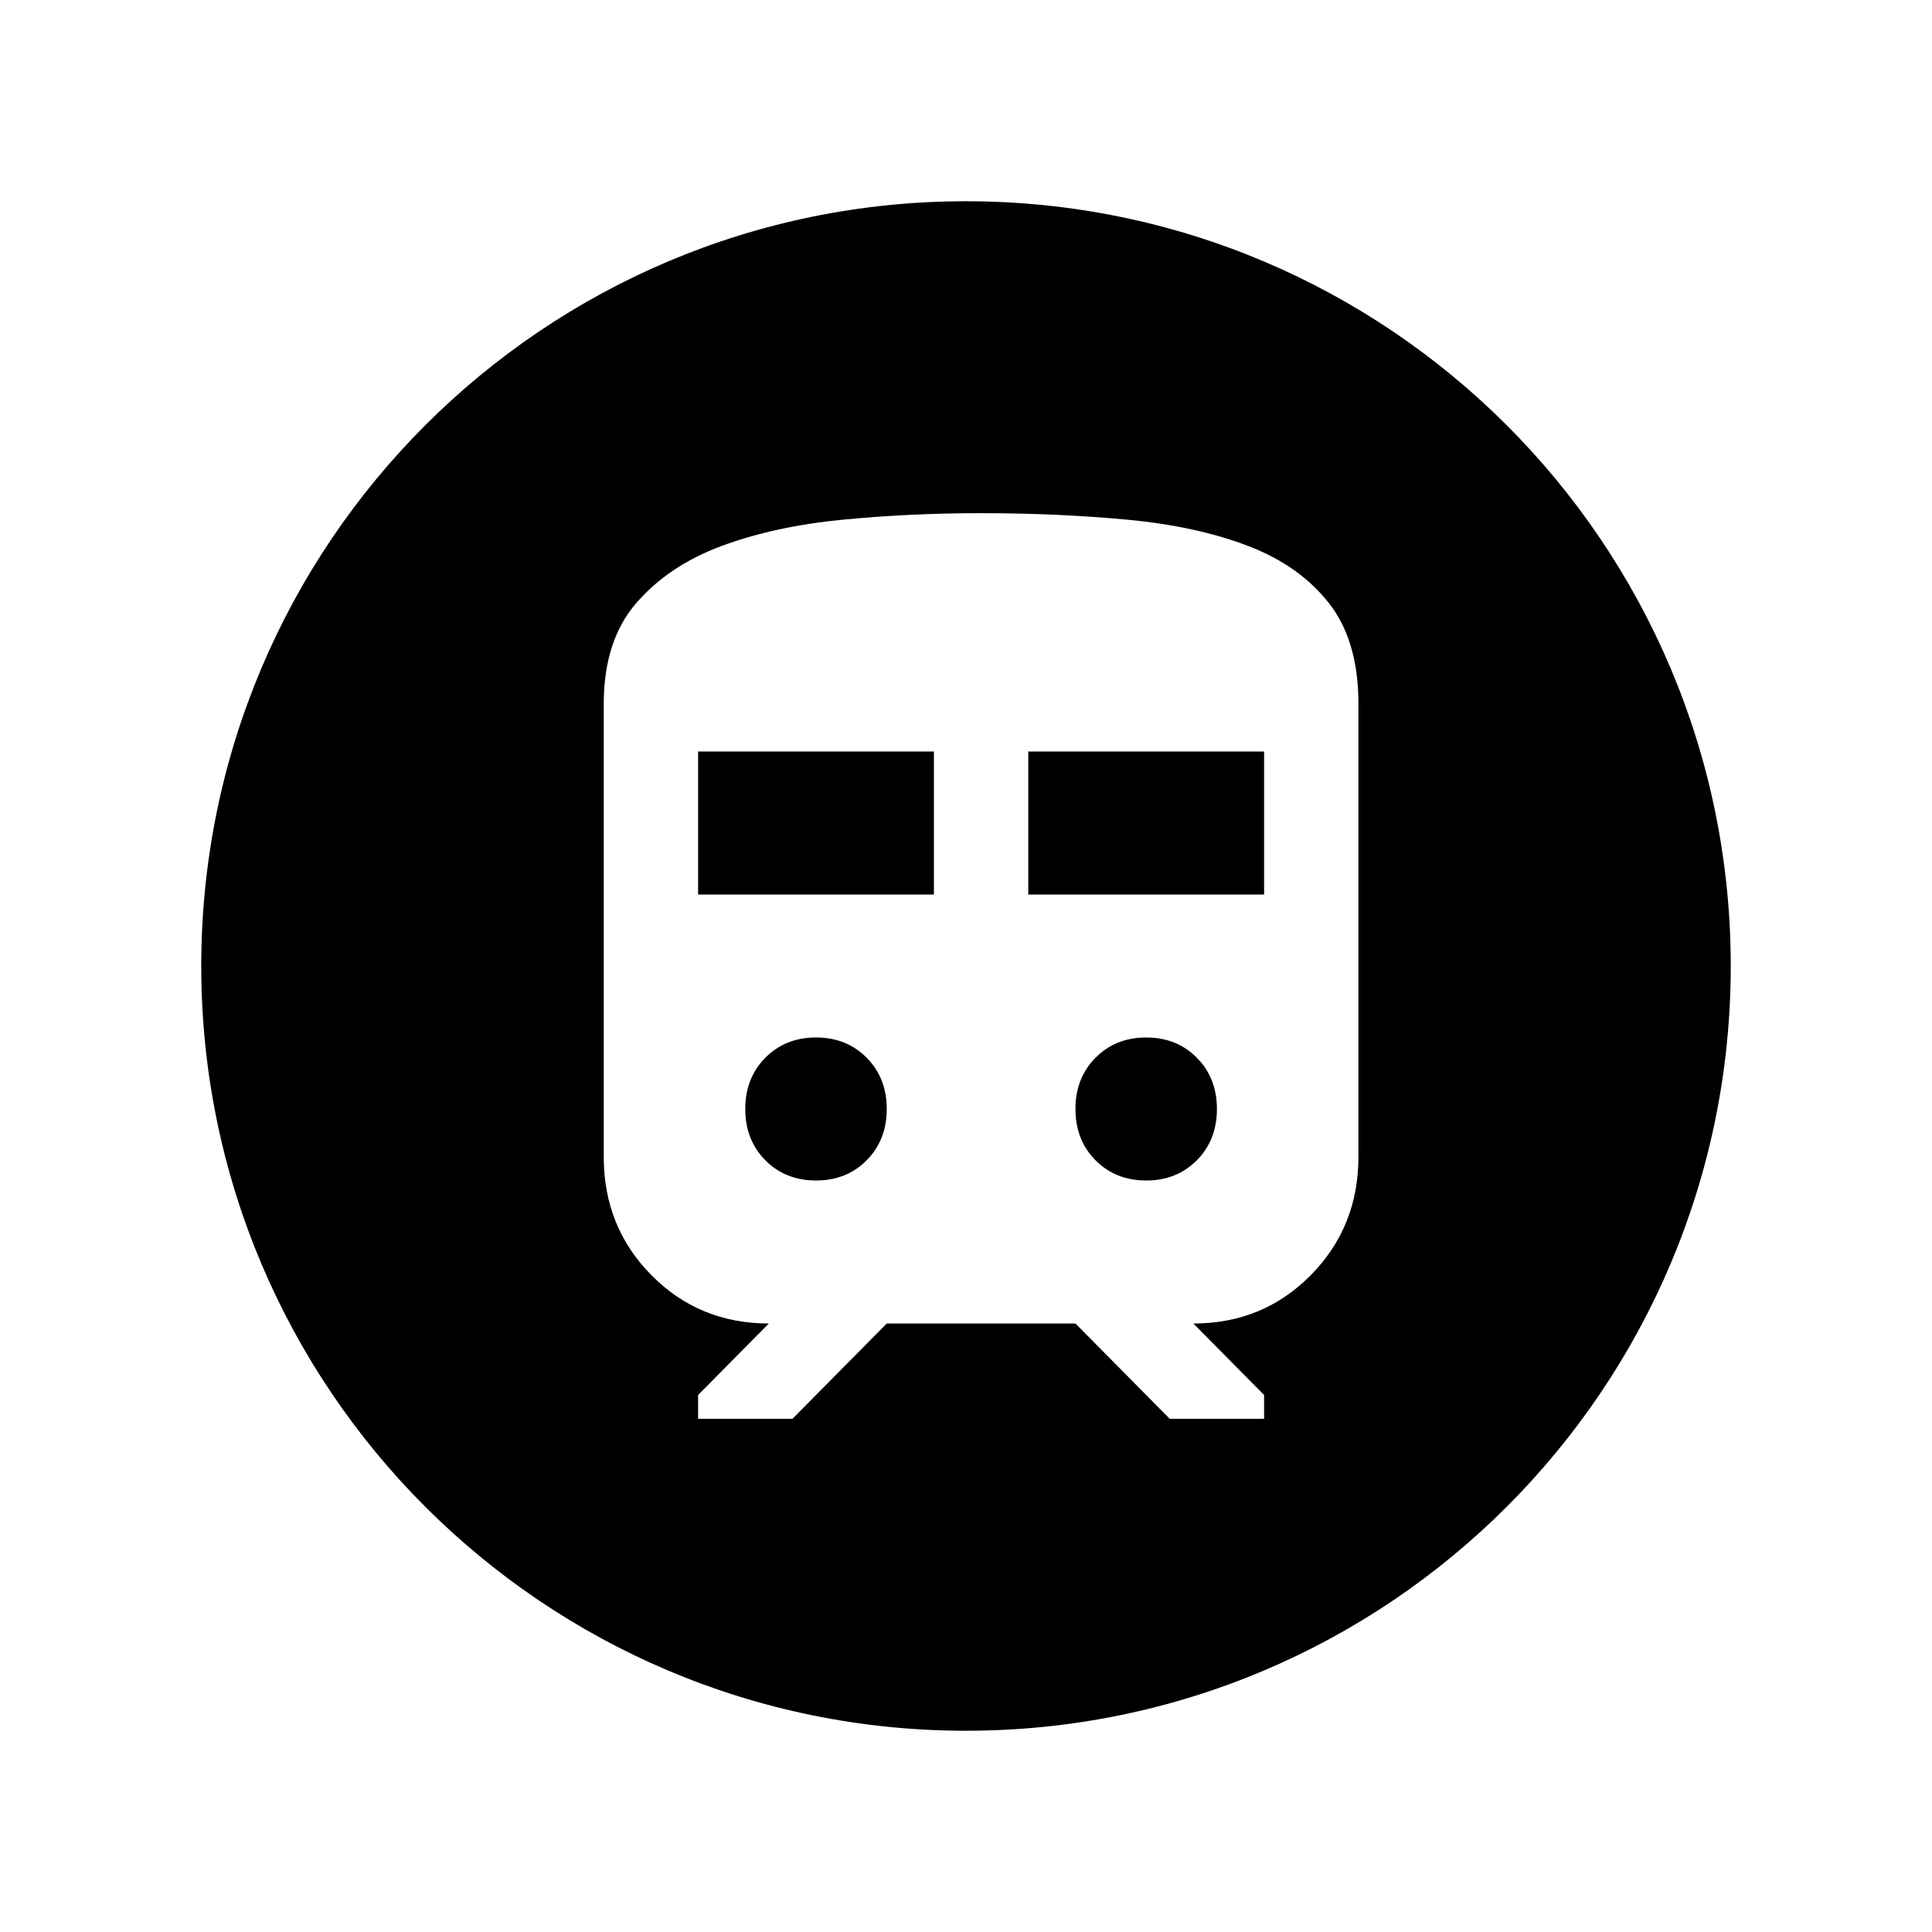 <svg width="48" height="48" viewBox="0 0 48 48" fill="none" xmlns="http://www.w3.org/2000/svg">
<path fill-rule="evenodd" clip-rule="evenodd" d="M24 43C34.493 43 43 34.493 43 24C43 13.507 34.493 5 24 5C13.507 5 5 13.507 5 24C5 34.493 13.507 43 24 43ZM15 17.487V28.737C14.999 29.902 15.395 30.884 16.186 31.683C16.977 32.482 17.949 32.882 19.102 32.882L17.344 34.658V35.25H19.688L22.031 32.882H26.719L29.062 35.25H31.406V34.658L29.648 32.882C30.802 32.882 31.773 32.483 32.564 31.683C33.355 30.883 33.75 29.901 33.75 28.737V17.487C33.75 16.442 33.506 15.608 33.018 14.986C32.529 14.364 31.86 13.89 31.011 13.565C30.162 13.239 29.166 13.022 28.023 12.913C26.88 12.805 25.664 12.75 24.375 12.75C23.204 12.749 22.057 12.803 20.933 12.912C19.81 13.021 18.809 13.238 17.93 13.564C17.052 13.889 16.344 14.363 15.806 14.985C15.269 15.607 15 16.441 15 17.487ZM23.203 22.224H17.344V18.671H23.203V22.224ZM31.406 22.224H25.547V18.671H31.406V22.224ZM21.533 28.826C21.201 29.161 20.781 29.329 20.273 29.329C19.766 29.329 19.346 29.161 19.014 28.826C18.682 28.49 18.516 28.066 18.516 27.553C18.516 27.04 18.682 26.615 19.014 26.28C19.346 25.944 19.766 25.776 20.273 25.776C20.781 25.776 21.201 25.944 21.533 26.28C21.865 26.615 22.031 27.04 22.031 27.553C22.031 28.066 21.865 28.49 21.533 28.826ZM29.736 28.826C29.404 29.161 28.984 29.329 28.477 29.329C27.969 29.329 27.549 29.161 27.217 28.826C26.885 28.49 26.719 28.066 26.719 27.553C26.719 27.04 26.885 26.615 27.217 26.28C27.549 25.944 27.969 25.776 28.477 25.776C28.984 25.776 29.404 25.944 29.736 26.28C30.068 26.615 30.234 27.04 30.234 27.553C30.234 28.066 30.068 28.49 29.736 28.826Z" fill="black"/>
</svg>

